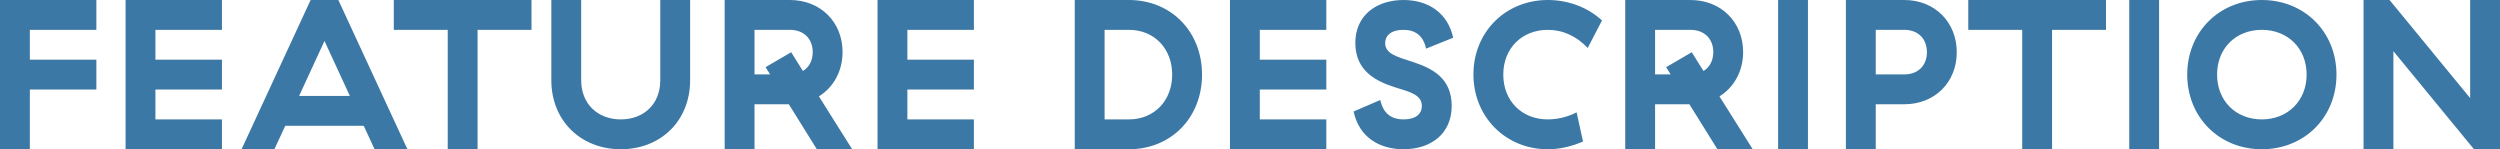 <?xml version="1.0" encoding="utf-8"?>
<!DOCTYPE svg PUBLIC "-//W3C//DTD SVG 1.1//EN" "http://www.w3.org/Graphics/SVG/1.1/DTD/svg11.dtd">
<svg version="1.1" xmlns="http://www.w3.org/2000/svg" xmlns:xlink="http://www.w3.org/1999/xlink" x="0pt" y="0pt" width="469.038pt" height="28.04pt" viewBox="0 0 469.038 28.04">
<path fill="#3C78A6" stroke="none" stroke-width="0" d="M 0,0 0,28 5.6,28 5.6,16.8 18.08,16.8 18.08,11.2 5.6,11.2 5.6,5.6 18.08,5.6 18.08,0 0,0 z M 23.56,0 23.56,28 41.64,28 41.64,22.4 29.16,22.4 29.16,16.8 41.64,16.8 41.64,11.2 29.16,11.2 29.16,5.6 41.64,5.6 41.64,0 23.56,0 z M 60.879,7.68 65.639,18 56.119,18 60.879,7.68 z M 70.279,28 76.439,28 63.479,0 58.279,0 45.319,28 51.479,28 53.519,23.6 68.239,23.6 70.279,28 z M 99.72,5.6 99.72,0 73.88,0 73.88,5.6 84,5.6 84,28 89.6,28 89.6,5.6 99.72,5.6 z M 123.879,0 123.879,15.04 C 123.879,19.6 120.719,22.4 116.479,22.4 112.239,22.4 109.039,19.6 109.039,15.04 L 109.039,0 103.439,0 103.439,15.04 C 103.439,22.72 109.039,28 116.479,28 123.919,28 129.479,22.72 129.479,15.04 L 129.479,0 123.879,0 z M 153.279,28.04 159.879,28 153.639,18.08 C 156.359,16.4 158.079,13.36 158.079,9.76 158.079,4.16 153.959,0 148.199,0 L 135.959,0 135.959,28 141.559,28 141.559,19.56 147.999,19.56 153.279,28.04 z M 141.559,13.96 141.559,5.6 148.199,5.6 C 150.879,5.6 152.479,7.36 152.479,9.76 152.479,11.32 151.839,12.6 150.639,13.32 L 148.439,9.8 143.639,12.6 144.479,13.96 141.559,13.96 z M 164.639,0 164.639,28 182.719,28 182.719,22.4 170.239,22.4 170.239,16.8 182.719,16.8 182.719,11.2 170.239,11.2 170.239,5.6 182.719,5.6 182.719,0 164.639,0 z M 201.639,0 201.639,28 211.799,28 C 219.719,28 225.519,22.08 225.519,14 225.519,5.92 219.719,0 211.799,0 L 201.639,0 z M 219.919,14 C 219.919,18.84 216.599,22.4 211.799,22.4 L 207.239,22.4 207.239,5.6 211.799,5.6 C 216.599,5.6 219.919,9.16 219.919,14 z M 230.759,0 230.759,28 248.838,28 248.838,22.4 236.358,22.4 236.358,16.8 248.838,16.8 248.838,11.2 236.358,11.2 236.358,5.6 248.838,5.6 248.838,0 230.759,0 z M 254.278,8.04 C 254.278,13.4 258.278,15.28 261.798,16.4 264.558,17.24 266.758,17.8 266.758,19.88 266.758,21.44 265.518,22.4 263.358,22.4 260.958,22.4 259.518,21.24 258.958,18.76 L 253.958,20.92 C 255.038,25.92 258.998,28 263.318,28 268.438,28 272.358,25.12 272.358,19.88 272.358,14.68 268.798,12.84 264.998,11.6 262.038,10.64 259.878,10.08 259.878,8.08 259.878,6.68 260.998,5.6 263.278,5.6 265.478,5.6 266.998,6.6 267.558,9.12 L 272.638,7.08 C 271.638,2.48 268.038,0 263.318,0 258.158,0 254.278,2.96 254.278,8.04 z M 276.438,13.96 C 276.438,21.96 282.518,28 290.358,28 292.718,28 294.798,27.48 296.998,26.56 L 295.798,21.08 C 293.758,22.12 291.838,22.4 290.358,22.4 285.558,22.4 282.038,18.96 282.038,14 282.038,9.04 285.558,5.6 290.398,5.6 293.238,5.6 295.798,6.8 297.878,9 L 300.558,3.84 C 297.838,1.32 294.158,0 290.398,0 282.478,0 276.438,6 276.438,13.96 z M 322.238,28.04 328.838,28 322.598,18.08 C 325.318,16.4 327.038,13.36 327.038,9.76 327.038,4.16 322.918,0 317.158,0 L 304.918,0 304.918,28 310.518,28 310.518,19.56 316.958,19.56 322.238,28.04 z M 310.518,13.96 310.518,5.6 317.158,5.6 C 319.838,5.6 321.438,7.36 321.438,9.76 321.438,11.32 320.798,12.6 319.598,13.32 L 317.398,9.8 312.598,12.6 313.438,13.96 310.518,13.96 z M 333.598,0 333.598,28 339.198,28 339.198,0 333.598,0 z M 346.318,0 346.318,28 351.918,28 351.918,19.56 357.278,19.56 C 362.998,19.56 367.118,15.44 367.118,9.8 367.118,4.16 362.998,0 357.278,0 L 346.318,0 z M 361.518,9.8 C 361.518,12.2 359.958,13.96 357.278,13.96 L 351.918,13.96 351.918,5.6 357.278,5.6 C 359.958,5.6 361.518,7.36 361.518,9.8 z M 395.118,5.6 395.118,0 369.278,0 369.278,5.6 379.398,5.6 379.398,28 384.998,28 384.998,5.6 395.118,5.6 z M 399.478,0 399.478,28 405.078,28 405.078,0 399.478,0 z M 410.358,14 C 410.358,22 416.358,28 424.358,28 432.358,28 438.358,22 438.358,14 438.358,6 432.358,0 424.358,0 416.358,0 410.358,6 410.358,14 z M 432.758,14 C 432.758,18.88 429.238,22.4 424.358,22.4 419.438,22.4 415.958,18.88 415.958,14 415.958,9.08 419.438,5.6 424.358,5.6 429.238,5.6 432.758,9.08 432.758,14 z M 463.438,0 463.438,18.4 448.318,0 443.438,0 443.438,28 449.038,28 449.038,9.6 464.158,28 469.038,28 469.038,0 463.438,0 z" />
</svg>